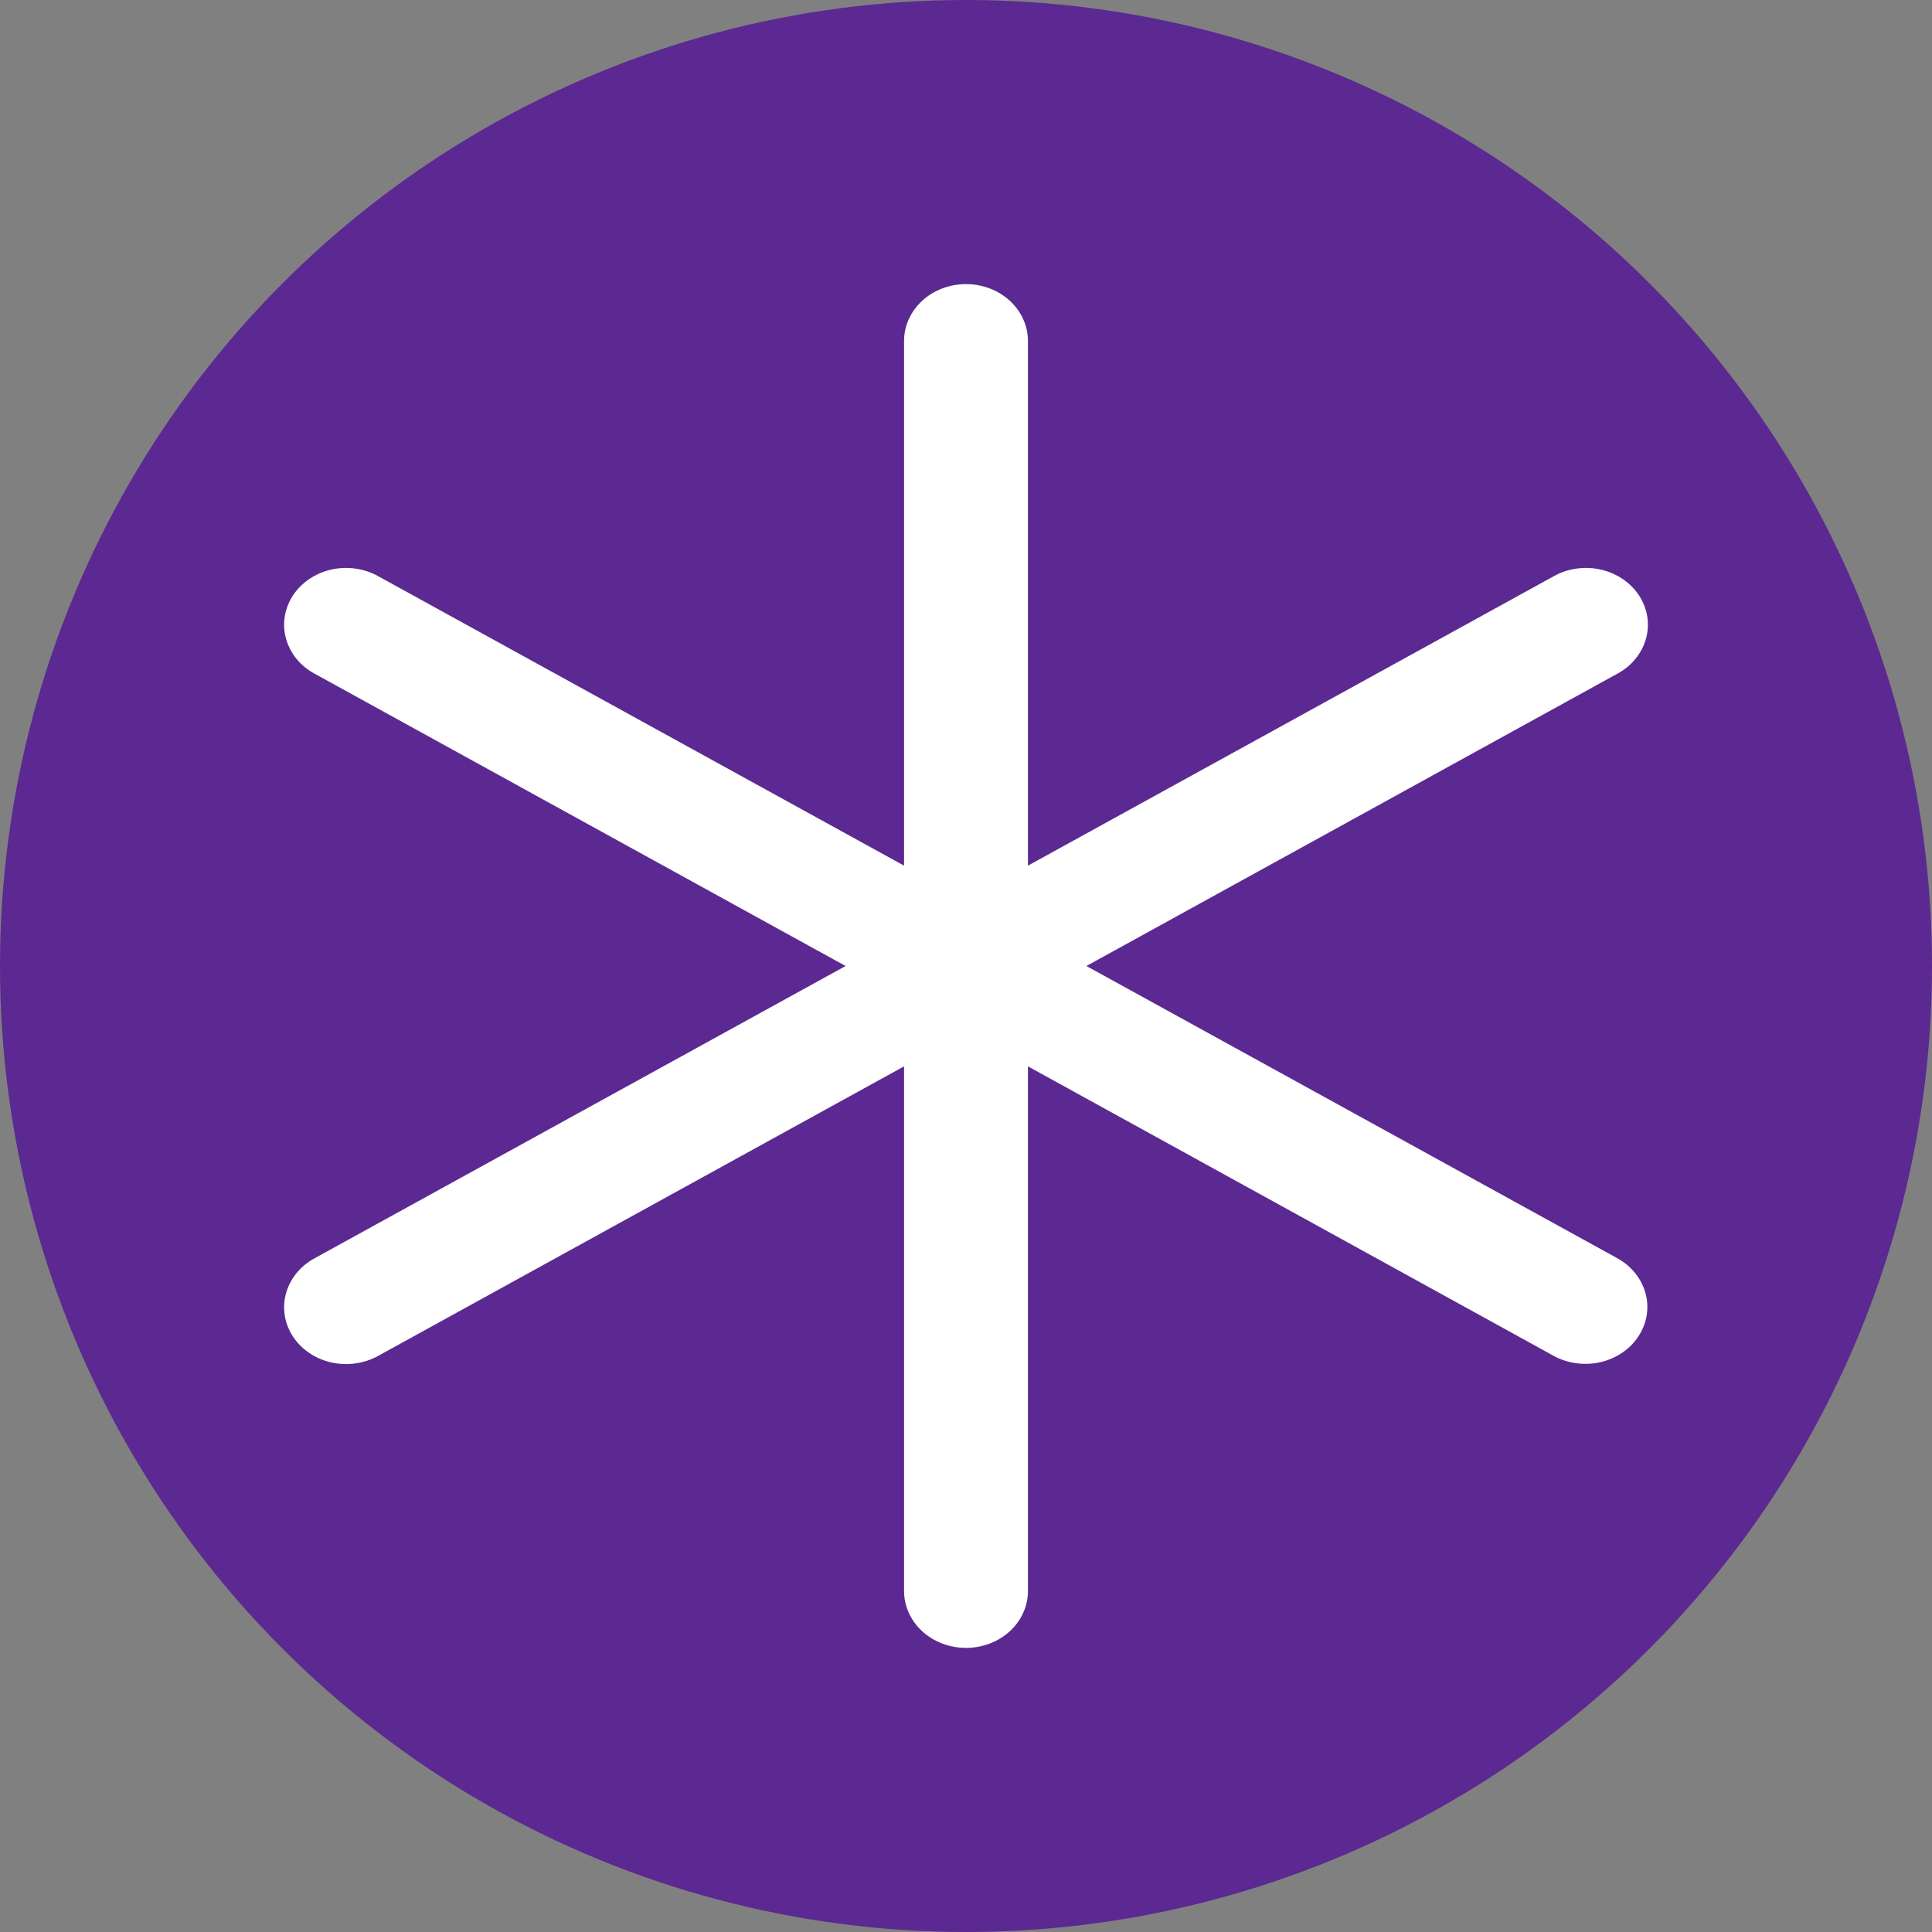 <svg width="34" height="34" viewBox="0 0 34 34" fill="none" xmlns="http://www.w3.org/2000/svg">
<rect x="0" y="0" width="34" height="34" fill="#808080" stroke="none"/>
<circle cx="17" cy="17" r="17" fill="#5B2991"/>
<path d="M28.835 23.515C28.762 23.628 28.665 23.727 28.549 23.805C28.434 23.883 28.303 23.94 28.164 23.972C28.024 24.004 27.88 24.01 27.738 23.99C27.596 23.971 27.459 23.926 27.337 23.858L18.09 18.766V28C18.09 28.265 17.975 28.52 17.771 28.707C17.566 28.895 17.289 29 17 29C16.711 29 16.434 28.895 16.229 28.707C16.025 28.52 15.91 28.265 15.91 28V18.766L6.661 23.858C6.538 23.927 6.401 23.973 6.259 23.993C6.117 24.014 5.971 24.008 5.831 23.977C5.691 23.945 5.559 23.889 5.443 23.81C5.327 23.732 5.229 23.633 5.155 23.52C5.081 23.407 5.032 23.281 5.011 23.15C4.991 23.019 4.998 22.886 5.034 22.758C5.07 22.63 5.133 22.509 5.219 22.404C5.306 22.298 5.415 22.209 5.539 22.142L14.881 17L5.539 11.857C5.415 11.791 5.306 11.702 5.219 11.596C5.133 11.491 5.07 11.37 5.034 11.242C4.998 11.114 4.991 10.981 5.011 10.85C5.032 10.719 5.081 10.594 5.155 10.48C5.229 10.367 5.327 10.268 5.443 10.19C5.559 10.111 5.691 10.055 5.831 10.023C5.971 9.992 6.117 9.986 6.259 10.007C6.401 10.027 6.538 10.073 6.661 10.143L15.91 15.234V6C15.91 5.735 16.025 5.48 16.229 5.293C16.434 5.105 16.711 5 17 5C17.289 5 17.566 5.105 17.771 5.293C17.975 5.48 18.09 5.735 18.09 6V15.234L27.339 10.143C27.462 10.073 27.599 10.027 27.741 10.007C27.883 9.986 28.029 9.992 28.169 10.023C28.309 10.055 28.441 10.111 28.557 10.19C28.673 10.268 28.771 10.367 28.845 10.48C28.919 10.594 28.968 10.719 28.989 10.85C29.009 10.981 29.002 11.114 28.966 11.242C28.93 11.37 28.867 11.491 28.78 11.596C28.694 11.702 28.585 11.791 28.461 11.857L19.119 17L28.461 22.142C28.584 22.21 28.691 22.299 28.776 22.405C28.861 22.51 28.923 22.63 28.958 22.758C28.993 22.885 29 23.017 28.979 23.148C28.958 23.277 28.909 23.402 28.835 23.515Z" fill="white"/>
</svg>

